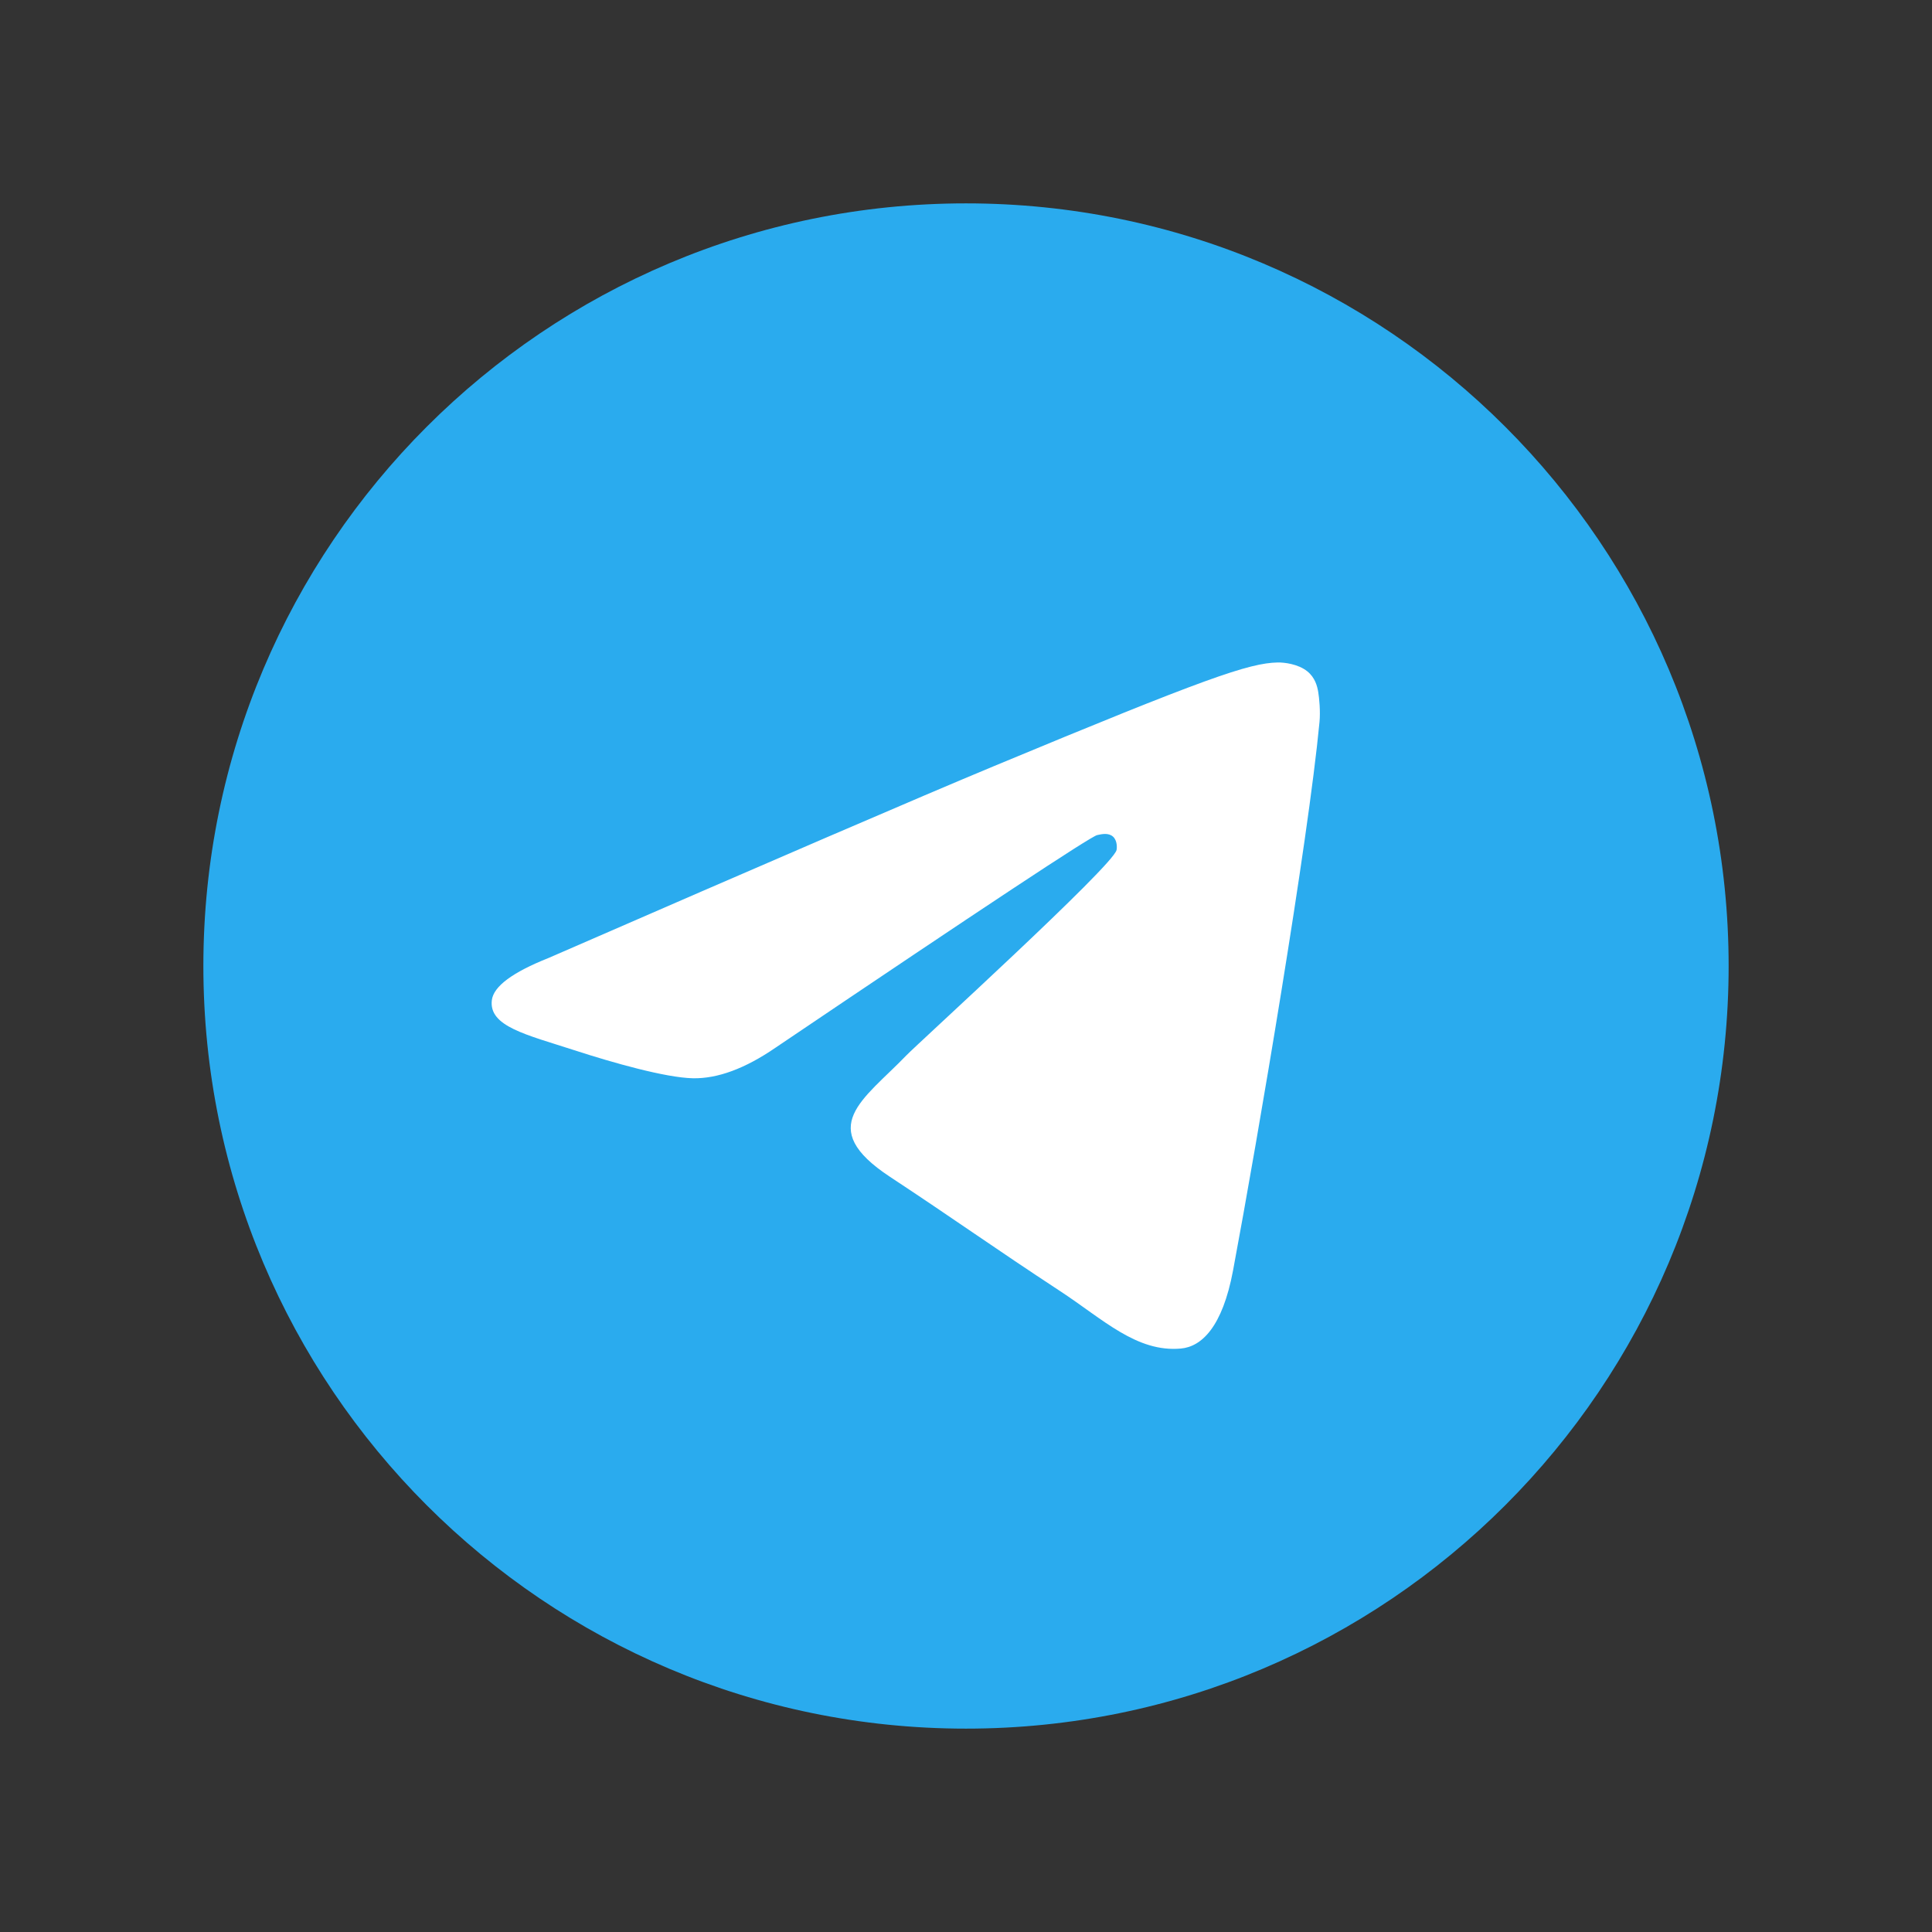 <svg width="38" height="38" viewBox="0 0 38 38" fill="none" xmlns="http://www.w3.org/2000/svg">
<rect x="0" y="0" width="38" height="38" fill="#333333" stroke="none"/>
<path d="M19 34C27.284 34 34 27.284 34 19C34 10.716 27.284 4 19 4C10.716 4 4 10.716 4 19C4 27.284 10.716 34 19 34Z" fill="url(#paint0_linear_1074_445)"/>
<path fill-rule="evenodd" clip-rule="evenodd" d="M10.79 18.842C15.163 16.937 18.078 15.681 19.537 15.074C23.703 13.341 24.569 13.04 25.133 13.03C25.257 13.028 25.534 13.059 25.714 13.205C25.866 13.328 25.908 13.494 25.928 13.611C25.948 13.728 25.973 13.994 25.953 14.201C25.727 16.573 24.75 22.329 24.253 24.986C24.043 26.11 23.629 26.487 23.228 26.524C22.357 26.604 21.696 25.948 20.852 25.395C19.532 24.529 18.786 23.991 17.504 23.146C16.023 22.17 16.983 21.634 17.828 20.757C18.048 20.528 21.886 17.037 21.961 16.72C21.97 16.681 21.979 16.533 21.891 16.455C21.803 16.377 21.674 16.404 21.58 16.425C21.448 16.455 19.339 17.849 15.253 20.607C14.655 21.018 14.112 21.218 13.627 21.208C13.091 21.196 12.061 20.905 11.295 20.656C10.355 20.351 9.609 20.189 9.674 19.671C9.708 19.401 10.08 19.124 10.79 18.842Z" fill="white"/>
<defs>
<linearGradient id="paint0_linear_1074_445" x1="1504" y1="4" x2="1504" y2="2981.75" gradientUnits="userSpaceOnUse">
<stop stop-color="#2AABEE"/>
<stop offset="1" stop-color="#229ED9"/>
</linearGradient>
</defs>
</svg>
